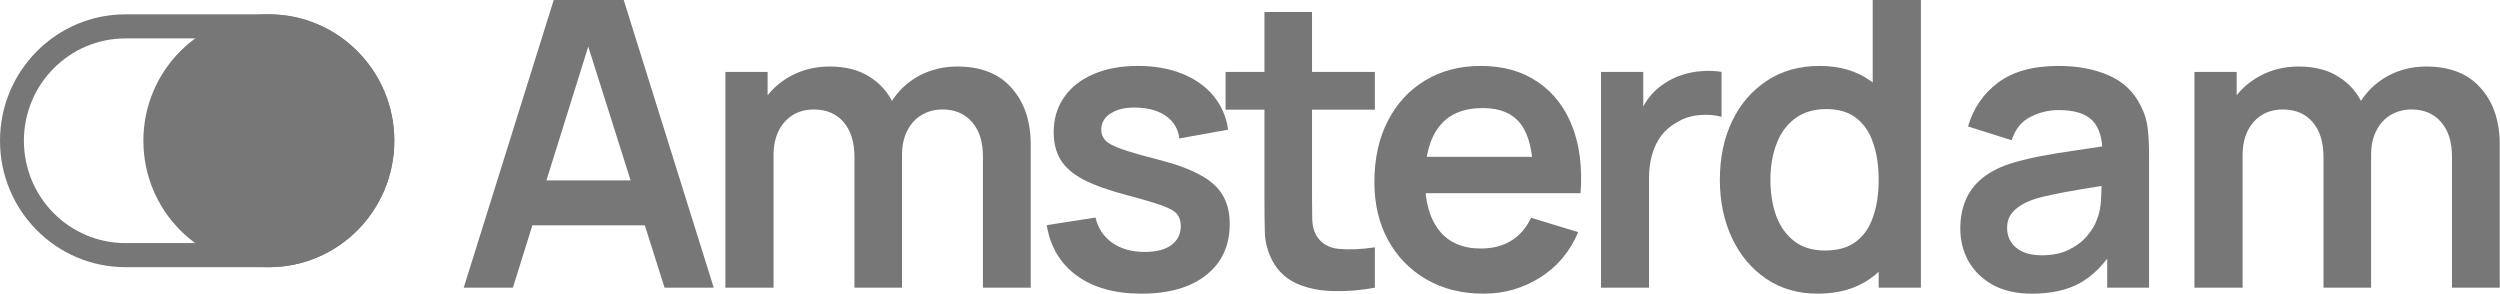 <svg width="647" height="76" viewBox="0 0 647 76" fill="none" xmlns="http://www.w3.org/2000/svg">
<g clip-path="url(#clip0_1_72)">
<path fill-rule="evenodd" clip-rule="evenodd" d="M69.576 9.946H32.469C17.952 9.946 6.185 21.803 6.185 36.429C6.185 51.056 17.952 62.913 32.469 62.913H69.576C84.092 62.913 95.86 51.056 95.86 36.429C95.86 21.803 84.092 9.946 69.576 9.946ZM32.469 3.714C14.537 3.714 0 18.361 0 36.429C0 54.497 14.537 69.144 32.469 69.144H69.576C87.508 69.144 102.044 54.497 102.044 36.429C102.044 18.361 87.508 3.714 69.576 3.714H32.469Z" fill="#777777"/>
<path d="M102.044 36.429C102.044 54.497 87.508 69.144 69.576 69.144C51.644 69.144 37.107 54.497 37.107 36.429C37.107 18.361 51.644 3.714 69.576 3.714C87.508 3.714 102.044 18.361 102.044 36.429Z" fill="#777777"/>
<path d="M120.009 74.449L143.305 0H161.417L184.713 74.449H171.988L150.847 7.652H153.618L132.735 74.449H120.009ZM132.991 58.318V46.686H171.783V58.318H132.991Z" fill="#777777"/>
<path d="M254.383 74.449V40.533C254.383 36.708 253.442 33.726 251.561 31.589C249.68 29.418 247.131 28.332 243.916 28.332C241.932 28.332 240.153 28.797 238.58 29.728C237.006 30.624 235.757 31.968 234.833 33.761C233.91 35.518 233.448 37.621 233.448 40.068L227.958 36.811C227.923 32.951 228.779 29.556 230.523 26.626C232.302 23.662 234.697 21.352 237.707 19.698C240.718 18.044 244.07 17.216 247.764 17.216C253.887 17.216 258.574 19.078 261.823 22.8C265.107 26.488 266.749 31.348 266.749 37.38V74.449H254.383ZM187.73 74.449V18.612H198.659V35.932H200.199V74.449H187.73ZM221.133 74.449V40.688C221.133 36.794 220.193 33.761 218.311 31.589C216.43 29.418 213.865 28.332 210.614 28.332C207.467 28.332 204.936 29.418 203.021 31.589C201.139 33.761 200.199 36.587 200.199 40.068L194.657 36.346C194.657 32.727 195.547 29.469 197.325 26.574C199.104 23.679 201.499 21.404 204.509 19.75C207.553 18.061 210.956 17.216 214.719 17.216C218.859 17.216 222.313 18.113 225.085 19.905C227.89 21.663 229.976 24.075 231.344 27.143C232.747 30.176 233.448 33.605 233.448 37.431V74.449H221.133Z" fill="#777777"/>
<path d="M295.372 76C288.53 76 282.972 74.449 278.696 71.347C274.42 68.245 271.82 63.885 270.897 58.267L283.519 56.302C284.169 59.059 285.606 61.231 287.83 62.816C290.053 64.402 292.858 65.195 296.244 65.195C299.22 65.195 301.512 64.609 303.12 63.437C304.762 62.23 305.583 60.593 305.583 58.525C305.583 57.25 305.275 56.233 304.659 55.475C304.077 54.682 302.778 53.924 300.759 53.2C298.741 52.476 295.645 51.563 291.473 50.46C286.82 49.219 283.125 47.892 280.389 46.479C277.653 45.031 275.686 43.325 274.488 41.361C273.291 39.396 272.692 37.018 272.692 34.226C272.692 30.745 273.599 27.712 275.412 25.127C277.225 22.541 279.756 20.56 283.006 19.181C286.256 17.768 290.087 17.061 294.5 17.061C298.81 17.061 302.624 17.733 305.942 19.078C309.295 20.422 311.996 22.335 314.049 24.816C316.101 27.298 317.368 30.21 317.846 33.554L305.224 35.829C304.916 33.45 303.839 31.572 301.991 30.193C300.178 28.814 297.749 28.039 294.705 27.867C291.797 27.694 289.454 28.142 287.675 29.211C285.897 30.245 285.007 31.71 285.007 33.605C285.007 34.674 285.366 35.587 286.085 36.346C286.803 37.104 288.239 37.862 290.395 38.62C292.584 39.379 295.834 40.309 300.144 41.412C304.557 42.55 308.08 43.859 310.714 45.342C313.382 46.789 315.298 48.53 316.461 50.563C317.658 52.597 318.257 55.061 318.257 57.956C318.257 63.575 316.221 67.986 312.151 71.192C308.114 74.397 302.521 76 295.372 76Z" fill="#777777"/>
<path d="M355.818 74.449C352.158 75.138 348.566 75.431 345.043 75.328C341.554 75.259 338.424 74.621 335.653 73.415C332.882 72.174 330.778 70.227 329.341 67.573C328.076 65.16 327.409 62.696 327.34 60.18C327.272 57.663 327.238 54.82 327.238 51.649V3.102H339.553V50.925C339.553 53.166 339.569 55.13 339.604 56.819C339.672 58.508 340.031 59.887 340.682 60.955C341.913 63.023 343.88 64.178 346.582 64.419C349.284 64.66 352.364 64.522 355.818 64.005V74.449ZM317.181 28.384V18.612H355.818V28.384H317.181Z" fill="#777777"/>
<path d="M383.964 76C378.355 76 373.429 74.776 369.187 72.329C364.946 69.882 361.627 66.487 359.233 62.144C356.872 57.801 355.692 52.804 355.692 47.151C355.692 41.05 356.856 35.76 359.181 31.279C361.508 26.764 364.74 23.265 368.879 20.784C373.018 18.302 377.808 17.061 383.246 17.061C388.993 17.061 393.868 18.423 397.87 21.146C401.907 23.834 404.9 27.643 406.85 32.571C408.799 37.5 409.535 43.308 409.056 49.995H396.793V45.445C396.759 39.379 395.698 34.95 393.612 32.158C391.525 29.366 388.241 27.97 383.76 27.97C378.697 27.97 374.934 29.556 372.471 32.727C370.008 35.863 368.777 40.464 368.777 46.531C368.777 52.183 370.008 56.561 372.471 59.663C374.934 62.765 378.526 64.316 383.246 64.316C386.291 64.316 388.907 63.644 391.097 62.299C393.321 60.921 395.031 58.939 396.228 56.354L408.441 60.076C406.319 65.108 403.036 69.02 398.588 71.812C394.176 74.604 389.301 76 383.964 76ZM364.877 49.995V40.585H403.001V49.995H364.877Z" fill="#777777"/>
<path d="M414.347 74.449V18.612H425.277V32.21L423.943 30.452C424.626 28.59 425.533 26.902 426.662 25.385C427.825 23.834 429.211 22.559 430.818 21.559C432.187 20.629 433.692 19.905 435.334 19.388C437.01 18.836 438.72 18.509 440.464 18.405C442.209 18.267 443.902 18.337 445.545 18.612V30.245C443.902 29.762 442.004 29.607 439.849 29.78C437.728 29.952 435.812 30.555 434.102 31.589C432.392 32.52 430.989 33.709 429.895 35.156C428.834 36.604 428.047 38.258 427.535 40.12C427.021 41.947 426.764 43.928 426.764 46.065V74.449H414.347Z" fill="#777777"/>
<path d="M470.394 76C465.298 76 460.851 74.707 457.054 72.123C453.256 69.537 450.315 66.022 448.228 61.575C446.142 57.129 445.098 52.114 445.098 46.531C445.098 40.878 446.142 35.846 448.228 31.434C450.349 26.988 453.342 23.489 457.208 20.939C461.073 18.354 465.622 17.061 470.856 17.061C476.124 17.061 480.537 18.354 484.094 20.939C487.686 23.489 490.406 26.988 492.253 31.434C494.1 35.88 495.024 40.913 495.024 46.531C495.024 52.08 494.1 57.095 492.253 61.575C490.406 66.022 487.652 69.537 483.992 72.123C480.331 74.707 475.799 76 470.394 76ZM472.293 64.833C475.611 64.833 478.279 64.074 480.298 62.558C482.35 61.007 483.838 58.853 484.761 56.095C485.719 53.338 486.198 50.15 486.198 46.531C486.198 42.877 485.719 39.689 484.761 36.966C483.838 34.209 482.384 32.072 480.4 30.555C478.416 29.004 475.851 28.229 472.703 28.229C469.385 28.229 466.649 29.056 464.493 30.71C462.338 32.33 460.748 34.536 459.722 37.328C458.695 40.085 458.182 43.153 458.182 46.531C458.182 49.943 458.679 53.045 459.67 55.837C460.697 58.594 462.253 60.783 464.34 62.403C466.427 64.023 469.077 64.833 472.293 64.833ZM486.198 74.449V35.26H484.659V0H497.127V74.449H486.198Z" fill="#777777"/>
<path d="M634.572 74.449V40.533C634.572 36.708 633.631 33.726 631.749 31.589C629.868 29.418 627.319 28.332 624.104 28.332C622.12 28.332 620.341 28.797 618.768 29.728C617.194 30.624 615.946 31.968 615.022 33.761C614.099 35.518 613.637 37.621 613.637 40.068L608.146 36.811C608.112 32.951 608.968 29.556 610.712 26.626C612.491 23.662 614.886 21.352 617.896 19.698C620.905 18.044 624.258 17.216 627.953 17.216C634.076 17.216 638.762 19.078 642.012 22.8C645.295 26.488 646.938 31.348 646.938 37.38V74.449H634.572ZM567.919 74.449V18.612H578.848V35.932H580.388V74.449H567.919ZM601.322 74.449V40.688C601.322 36.794 600.382 33.761 598.5 31.589C596.619 29.418 594.053 28.332 590.803 28.332C587.656 28.332 585.125 29.418 583.209 31.589C581.328 33.761 580.388 36.587 580.388 40.068L574.845 36.346C574.845 32.727 575.735 29.469 577.514 26.574C579.292 23.679 581.687 21.404 584.697 19.75C587.742 18.061 591.145 17.216 594.908 17.216C599.047 17.216 602.502 18.113 605.273 19.905C608.078 21.663 610.165 24.075 611.533 27.143C612.935 30.176 613.637 33.605 613.637 37.431V74.449H601.322Z" fill="#777777"/>
<path d="M525.9 76C521.898 76 518.511 75.242 515.74 73.725C512.97 72.174 510.866 70.123 509.429 67.573C508.027 65.022 507.325 62.213 507.325 59.146C507.325 56.457 507.77 54.044 508.659 51.907C509.549 49.736 510.917 47.875 512.764 46.324C514.611 44.738 517.006 43.446 519.947 42.446C522.172 41.722 524.771 41.068 527.748 40.482C530.757 39.896 534.007 39.361 537.496 38.879C541.019 38.362 544.697 37.81 548.529 37.224L544.115 39.758C544.15 35.898 543.295 33.054 541.55 31.227C539.805 29.4 536.863 28.487 532.724 28.487C530.227 28.487 527.815 29.073 525.49 30.245C523.163 31.417 521.538 33.433 520.615 36.294L509.326 32.727C510.695 28.005 513.295 24.213 517.126 21.352C520.991 18.492 526.19 17.061 532.724 17.061C537.65 17.061 541.977 17.871 545.706 19.491C549.469 21.111 552.256 23.765 554.07 27.453C555.062 29.418 555.661 31.434 555.866 33.502C556.071 35.536 556.174 37.759 556.174 40.171V74.449H545.347V62.351L547.142 64.316C544.646 68.348 541.721 71.312 538.369 73.208C535.051 75.069 530.895 76 525.9 76ZM528.363 66.073C531.168 66.073 533.562 65.574 535.547 64.574C537.53 63.575 539.104 62.351 540.267 60.904C541.464 59.456 542.268 58.094 542.679 56.819C543.328 55.234 543.688 53.424 543.757 51.39C543.859 49.322 543.91 47.651 543.91 46.376L547.707 47.513C543.979 48.099 540.781 48.616 538.112 49.064C535.444 49.512 533.152 49.943 531.236 50.356C529.321 50.736 527.628 51.166 526.157 51.649C524.72 52.166 523.505 52.769 522.514 53.459C521.521 54.148 520.752 54.941 520.205 55.837C519.691 56.733 519.435 57.784 519.435 58.99C519.435 60.369 519.776 61.593 520.461 62.661C521.145 63.695 522.137 64.522 523.437 65.143C524.771 65.763 526.413 66.073 528.363 66.073Z" fill="#777777"/>
</g>
<defs>
<clipPath id="clip0_1_72">
<rect width="647" height="76" fill="white"/>
</clipPath>
</defs>
</svg>
